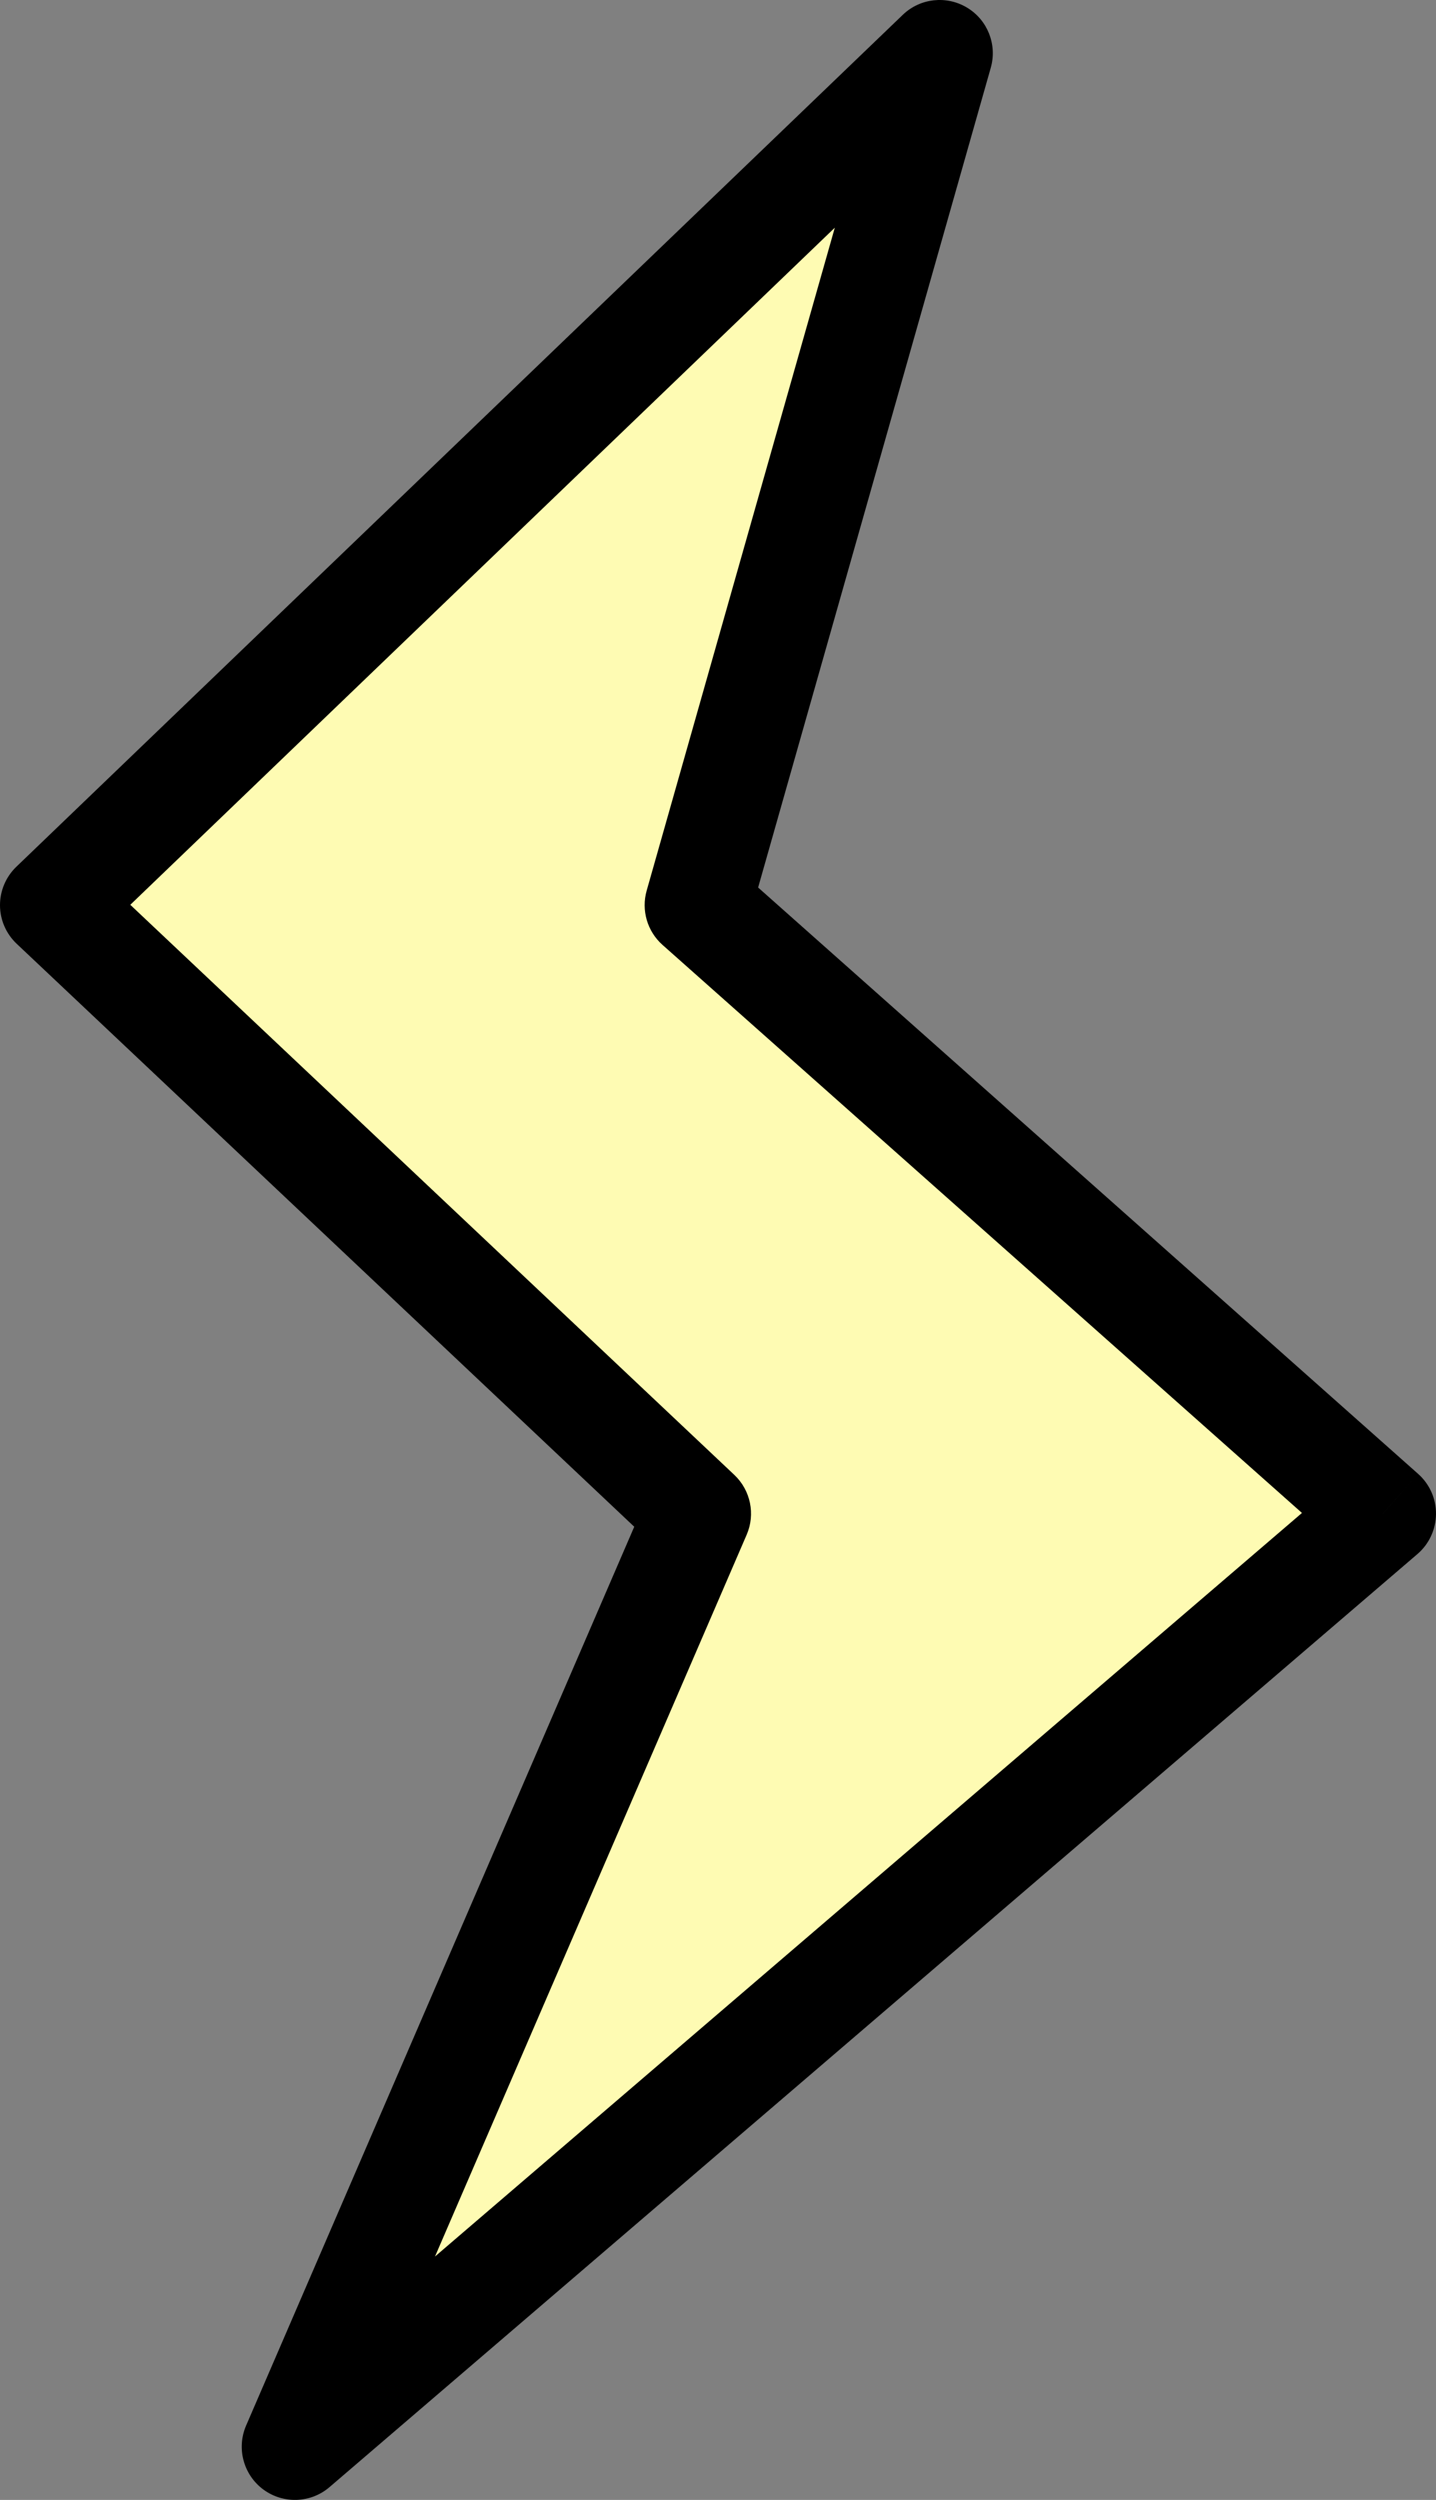 <svg width="27" height="47" viewBox="0 0 27 47" fill="none" xmlns="http://www.w3.org/2000/svg">
<rect x="0" y="0" width="27" height="47" fill="#808080" stroke="none"/>
<path d="M13.121 17.017L17.667 1L1 17.017L13.121 28.458L5.545 46L26 28.458L13.121 17.017Z" fill="#FEFBB3"/>
<path d="M17.667 1L18.629 1.273C18.752 0.839 18.569 0.375 18.182 0.143C17.794 -0.09 17.299 -0.034 16.974 0.279L17.667 1ZM13.121 17.017L12.159 16.744C12.054 17.113 12.17 17.51 12.457 17.765L13.121 17.017ZM26 28.458L26.651 29.217C26.87 29.029 26.997 28.755 27 28.466C27.003 28.178 26.88 27.902 26.664 27.71L26 28.458ZM5.545 46L4.627 45.603C4.443 46.031 4.578 46.529 4.952 46.805C5.327 47.081 5.843 47.062 6.196 46.759L5.545 46ZM1 17.017L0.307 16.296C0.11 16.486 -0.001 16.748 1.01328e-05 17.021C0.001 17.295 0.115 17.556 0.314 17.744L1 17.017ZM13.121 28.458L14.039 28.854C14.206 28.468 14.113 28.019 13.808 27.73L13.121 28.458ZM16.705 0.727L12.159 16.744L14.083 17.29L18.629 1.273L16.705 0.727ZM12.457 17.765L25.336 29.205L26.664 27.71L13.785 16.269L12.457 17.765ZM25.349 27.699L4.894 45.241L6.196 46.759L26.651 29.217L25.349 27.699ZM1.693 17.738L18.36 1.721L16.974 0.279L0.307 16.296L1.693 17.738ZM6.463 46.397L14.039 28.854L12.203 28.061L4.627 45.603L6.463 46.397ZM13.808 27.73L1.686 16.29L0.314 17.744L12.435 29.185L13.808 27.73Z" fill="black"/>
</svg>
